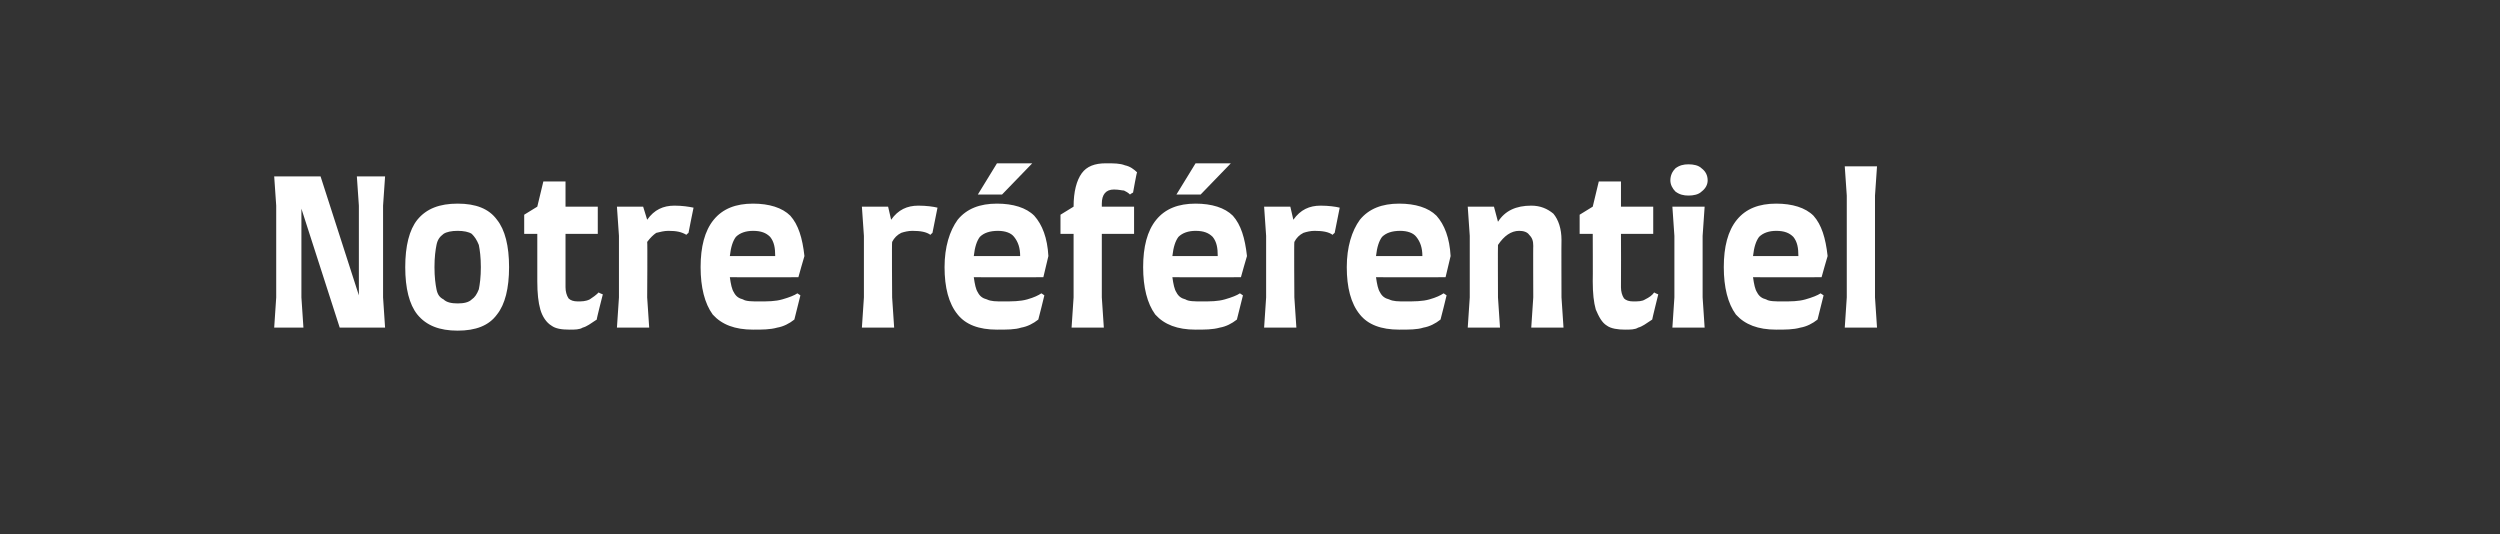 <?xml version="1.0" standalone="no"?><!DOCTYPE svg PUBLIC "-//W3C//DTD SVG 1.1//EN" "http://www.w3.org/Graphics/SVG/1.1/DTD/svg11.dtd"><svg xmlns="http://www.w3.org/2000/svg" version="1.1" width="248px" height="53px" viewBox="0 0 248 53"><rect x="0" y="0" width="248" height="53" fill="#333333" stroke="none"/>  <desc>Notre r f rentiel</desc>  <defs/>  <g id="Polygon6776">    <path d="M 38 29.5 L 38.2 32.5 L 33.7 32.5 L 29.9 20.7 L 29.9 29.5 L 30.1 32.5 L 27.2 32.5 L 27.4 29.5 L 27.4 20.4 L 27.2 17.5 L 31.8 17.5 L 35.6 29.3 L 35.6 20.4 L 35.4 17.5 L 38.2 17.5 L 38 20.4 L 38 29.5 Z M 45.4 32.8 C 43.6 32.8 42.3 32.3 41.4 31.2 C 40.6 30.2 40.2 28.6 40.2 26.5 C 40.2 24.4 40.6 22.8 41.4 21.8 C 42.3 20.7 43.6 20.2 45.4 20.2 C 47.2 20.2 48.5 20.7 49.3 21.8 C 50.1 22.8 50.5 24.4 50.5 26.5 C 50.5 28.6 50.1 30.2 49.3 31.2 C 48.5 32.3 47.2 32.8 45.4 32.8 C 45.4 32.8 45.4 32.8 45.4 32.8 Z M 45.4 30.1 C 46 30.1 46.5 30 46.8 29.7 C 47.1 29.5 47.3 29.2 47.5 28.7 C 47.6 28.2 47.7 27.5 47.7 26.5 C 47.7 25.5 47.6 24.8 47.5 24.3 C 47.3 23.8 47.1 23.5 46.8 23.2 C 46.5 23 46 22.9 45.4 22.9 C 44.8 22.9 44.3 23 44 23.2 C 43.6 23.5 43.4 23.8 43.3 24.3 C 43.2 24.8 43.1 25.5 43.1 26.5 C 43.1 27.5 43.2 28.2 43.3 28.7 C 43.4 29.2 43.6 29.5 44 29.7 C 44.3 30 44.8 30.1 45.4 30.1 C 45.4 30.1 45.4 30.1 45.4 30.1 Z M 52 21.3 L 53.3 20.5 L 53.9 18 L 56.1 18 L 56.1 20.5 L 59.3 20.5 L 59.3 23.2 L 56.1 23.2 C 56.1 23.2 56.1 28.48 56.1 28.5 C 56.1 28.9 56.2 29.3 56.4 29.6 C 56.6 29.8 56.9 29.9 57.3 29.9 C 57.7 29.9 58.1 29.9 58.5 29.7 C 58.8 29.5 59.1 29.3 59.4 29 C 59.36 29.04 59.8 29.2 59.8 29.2 C 59.8 29.2 59.16 31.7 59.2 31.7 C 58.6 32.1 58.2 32.4 57.8 32.5 C 57.5 32.7 57 32.7 56.5 32.7 C 55.7 32.7 55.1 32.6 54.7 32.3 C 54.2 32 53.8 31.4 53.6 30.7 C 53.4 30 53.3 29.1 53.3 27.9 C 53.3 27.88 53.3 23.2 53.3 23.2 L 52 23.2 L 52 21.3 Z M 66.9 20.4 C 67.7 20.4 68.3 20.5 68.8 20.6 C 68.78 20.64 68.3 23.1 68.3 23.1 C 68.3 23.1 68.06 23.28 68.1 23.3 C 67.6 23 67.1 22.9 66.3 22.9 C 65.9 22.9 65.5 23 65.1 23.1 C 64.8 23.3 64.5 23.6 64.2 24 C 64.24 23.98 64.2 29.5 64.2 29.5 L 64.4 32.5 L 61.2 32.5 L 61.4 29.5 L 61.4 23.4 L 61.2 20.5 L 63.8 20.5 C 63.8 20.5 64.18 21.76 64.2 21.8 C 64.9 20.8 65.8 20.4 66.9 20.4 C 66.9 20.4 66.9 20.4 66.9 20.4 Z M 74.7 32.7 C 72.9 32.7 71.6 32.2 70.7 31.2 C 69.9 30.1 69.5 28.5 69.5 26.5 C 69.5 24.5 69.9 22.9 70.8 21.8 C 71.7 20.7 73 20.2 74.7 20.2 C 76.3 20.2 77.6 20.6 78.4 21.4 C 79.2 22.3 79.6 23.6 79.8 25.4 C 79.78 25.42 79.2 27.5 79.2 27.5 C 79.2 27.5 72.42 27.52 72.4 27.5 C 72.5 28.2 72.6 28.7 72.8 29 C 73 29.4 73.3 29.6 73.7 29.7 C 74 29.9 74.6 29.9 75.3 29.9 C 76.2 29.9 76.9 29.9 77.6 29.7 C 78.3 29.5 78.8 29.3 79.1 29.1 C 79.08 29.08 79.4 29.3 79.4 29.3 C 79.4 29.3 78.8 31.7 78.8 31.7 C 78.3 32.1 77.7 32.4 77.1 32.5 C 76.4 32.7 75.6 32.7 74.7 32.7 C 74.7 32.7 74.7 32.7 74.7 32.7 Z M 76.9 25.4 C 76.9 24.6 76.8 24 76.4 23.5 C 76 23.1 75.5 22.9 74.7 22.9 C 74 22.9 73.4 23.1 73 23.5 C 72.7 23.9 72.5 24.5 72.4 25.4 C 72.4 25.4 76.9 25.4 76.9 25.4 Z M 91.1 20.4 C 91.9 20.4 92.6 20.5 93 20.6 C 93 20.64 92.5 23.1 92.5 23.1 C 92.5 23.1 92.28 23.28 92.3 23.3 C 91.9 23 91.3 22.9 90.5 22.9 C 90.1 22.9 89.7 23 89.4 23.1 C 89 23.3 88.7 23.6 88.5 24 C 88.46 23.98 88.5 29.5 88.5 29.5 L 88.7 32.5 L 85.5 32.5 L 85.7 29.5 L 85.7 23.4 L 85.5 20.5 L 88.1 20.5 C 88.1 20.5 88.4 21.76 88.4 21.8 C 89.1 20.8 90 20.4 91.1 20.4 C 91.1 20.4 91.1 20.4 91.1 20.4 Z M 98.9 32.7 C 97.1 32.7 95.8 32.2 95 31.2 C 94.1 30.1 93.7 28.5 93.7 26.5 C 93.7 24.5 94.2 22.9 95 21.8 C 95.9 20.7 97.2 20.2 98.9 20.2 C 100.5 20.2 101.8 20.6 102.6 21.4 C 103.4 22.3 103.9 23.6 104 25.4 C 104 25.42 103.5 27.5 103.5 27.5 C 103.5 27.5 96.64 27.52 96.6 27.5 C 96.7 28.2 96.8 28.7 97 29 C 97.2 29.4 97.5 29.6 97.9 29.7 C 98.3 29.9 98.8 29.9 99.5 29.9 C 100.4 29.9 101.2 29.9 101.9 29.7 C 102.6 29.5 103 29.3 103.3 29.1 C 103.3 29.08 103.6 29.3 103.6 29.3 C 103.6 29.3 103.02 31.7 103 31.7 C 102.5 32.1 101.9 32.4 101.3 32.5 C 100.7 32.7 99.9 32.7 98.9 32.7 C 98.9 32.7 98.9 32.7 98.9 32.7 Z M 101.2 25.4 C 101.2 24.6 101 24 100.6 23.5 C 100.3 23.1 99.7 22.9 99 22.9 C 98.2 22.9 97.6 23.1 97.2 23.5 C 96.9 23.9 96.7 24.5 96.6 25.4 C 96.6 25.4 101.2 25.4 101.2 25.4 Z M 102.4 16.2 L 99.4 19.3 L 97 19.3 L 98.9 16.2 L 102.4 16.2 Z M 105.2 21.3 C 105.2 21.3 106.5 20.5 106.5 20.5 C 106.5 19 106.8 17.9 107.3 17.2 C 107.8 16.5 108.6 16.2 109.7 16.2 C 110.5 16.2 111.1 16.2 111.6 16.4 C 112.1 16.5 112.5 16.8 112.8 17.1 C 112.76 17.06 112.4 19.1 112.4 19.1 C 112.4 19.1 112.1 19.26 112.1 19.3 C 111.9 19.1 111.7 19 111.5 18.9 C 111.3 18.9 111 18.8 110.5 18.8 C 109.7 18.8 109.3 19.3 109.3 20.2 C 109.3 20.2 109.3 20.5 109.3 20.5 L 112.5 20.5 L 112.5 23.2 L 109.3 23.2 L 109.3 29.5 L 109.5 32.5 L 106.3 32.5 L 106.5 29.5 L 106.5 23.2 L 105.2 23.2 L 105.2 21.3 Z M 118.6 32.7 C 116.8 32.7 115.5 32.2 114.6 31.2 C 113.8 30.1 113.4 28.5 113.4 26.5 C 113.4 24.5 113.8 22.9 114.7 21.8 C 115.6 20.7 116.9 20.2 118.6 20.2 C 120.2 20.2 121.5 20.6 122.3 21.4 C 123.1 22.3 123.5 23.6 123.7 25.4 C 123.68 25.42 123.1 27.5 123.1 27.5 C 123.1 27.5 116.32 27.52 116.3 27.5 C 116.4 28.2 116.5 28.7 116.7 29 C 116.9 29.4 117.2 29.6 117.6 29.7 C 117.9 29.9 118.5 29.9 119.2 29.9 C 120.1 29.9 120.8 29.9 121.5 29.7 C 122.2 29.5 122.7 29.3 123 29.1 C 122.98 29.08 123.3 29.3 123.3 29.3 C 123.3 29.3 122.7 31.7 122.7 31.7 C 122.2 32.1 121.6 32.4 121 32.5 C 120.3 32.7 119.5 32.7 118.6 32.7 C 118.6 32.7 118.6 32.7 118.6 32.7 Z M 120.8 25.4 C 120.8 24.6 120.7 24 120.3 23.5 C 119.9 23.1 119.4 22.9 118.6 22.9 C 117.9 22.9 117.3 23.1 116.9 23.5 C 116.6 23.9 116.4 24.5 116.3 25.4 C 116.3 25.4 120.8 25.4 120.8 25.4 Z M 122.1 16.2 L 119.1 19.3 L 116.7 19.3 L 118.6 16.2 L 122.1 16.2 Z M 131 20.4 C 131.8 20.4 132.5 20.5 132.9 20.6 C 132.9 20.64 132.4 23.1 132.4 23.1 C 132.4 23.1 132.18 23.28 132.2 23.3 C 131.8 23 131.2 22.9 130.4 22.9 C 130 22.9 129.6 23 129.3 23.1 C 128.9 23.3 128.6 23.6 128.4 24 C 128.36 23.98 128.4 29.5 128.4 29.5 L 128.6 32.5 L 125.4 32.5 L 125.6 29.5 L 125.6 23.4 L 125.4 20.5 L 128 20.5 C 128 20.5 128.3 21.76 128.3 21.8 C 129 20.8 129.9 20.4 131 20.4 C 131 20.4 131 20.4 131 20.4 Z M 138.8 32.7 C 137 32.7 135.7 32.2 134.9 31.2 C 134 30.1 133.6 28.5 133.6 26.5 C 133.6 24.5 134.1 22.9 134.9 21.8 C 135.8 20.7 137.1 20.2 138.8 20.2 C 140.4 20.2 141.7 20.6 142.5 21.4 C 143.3 22.3 143.8 23.6 143.9 25.4 C 143.9 25.42 143.4 27.5 143.4 27.5 C 143.4 27.5 136.54 27.52 136.5 27.5 C 136.6 28.2 136.7 28.7 136.9 29 C 137.1 29.4 137.4 29.6 137.8 29.7 C 138.2 29.9 138.7 29.9 139.4 29.9 C 140.3 29.9 141.1 29.9 141.8 29.7 C 142.5 29.5 142.9 29.3 143.2 29.1 C 143.2 29.08 143.5 29.3 143.5 29.3 C 143.5 29.3 142.92 31.7 142.9 31.7 C 142.4 32.1 141.8 32.4 141.2 32.5 C 140.6 32.7 139.8 32.7 138.8 32.7 C 138.8 32.7 138.8 32.7 138.8 32.7 Z M 141.1 25.4 C 141.1 24.6 140.9 24 140.5 23.5 C 140.2 23.1 139.6 22.9 138.9 22.9 C 138.1 22.9 137.5 23.1 137.1 23.5 C 136.8 23.9 136.6 24.5 136.5 25.4 C 136.5 25.4 141.1 25.4 141.1 25.4 Z M 152.1 29.5 C 152.1 29.5 152.08 24.36 152.1 24.4 C 152.1 23.9 152 23.6 151.7 23.3 C 151.5 23 151.1 22.9 150.7 22.9 C 149.9 22.9 149.2 23.4 148.6 24.3 C 148.58 24.28 148.6 29.5 148.6 29.5 L 148.8 32.5 L 145.6 32.5 L 145.8 29.5 L 145.8 23.4 L 145.6 20.5 L 148.2 20.5 C 148.2 20.5 148.58 21.96 148.6 22 C 149.3 20.9 150.4 20.4 151.9 20.4 C 152.8 20.4 153.5 20.7 154.1 21.2 C 154.6 21.8 154.9 22.7 154.9 23.8 C 154.88 23.82 154.9 29.5 154.9 29.5 L 155.1 32.5 L 151.9 32.5 L 152.1 29.5 Z M 156.7 21.3 L 158 20.5 L 158.6 18 L 160.8 18 L 160.8 20.5 L 164 20.5 L 164 23.2 L 160.8 23.2 C 160.8 23.2 160.82 28.48 160.8 28.5 C 160.8 28.9 160.9 29.3 161.1 29.6 C 161.3 29.8 161.6 29.9 162 29.9 C 162.5 29.9 162.9 29.9 163.2 29.7 C 163.6 29.5 163.9 29.3 164.1 29 C 164.08 29.04 164.5 29.2 164.5 29.2 C 164.5 29.2 163.88 31.7 163.9 31.7 C 163.3 32.1 162.9 32.4 162.5 32.5 C 162.2 32.7 161.7 32.7 161.2 32.7 C 160.5 32.7 159.8 32.6 159.4 32.3 C 158.9 32 158.6 31.4 158.3 30.7 C 158.1 30 158 29.1 158 27.9 C 158.02 27.88 158 23.2 158 23.2 L 156.7 23.2 L 156.7 21.3 Z M 167.5 19.4 C 167 19.4 166.6 19.3 166.2 19 C 165.9 18.7 165.7 18.3 165.7 17.9 C 165.7 17.4 165.9 17 166.2 16.7 C 166.6 16.4 167 16.3 167.5 16.3 C 168 16.3 168.5 16.4 168.8 16.7 C 169.2 17 169.4 17.4 169.4 17.9 C 169.4 18.3 169.2 18.7 168.8 19 C 168.5 19.3 168 19.4 167.5 19.4 C 167.5 19.4 167.5 19.4 167.5 19.4 Z M 166.1 29.5 L 166.1 23.4 L 165.9 20.5 L 169.1 20.5 L 168.9 23.4 L 168.9 29.5 L 169.1 32.5 L 165.9 32.5 L 166.1 29.5 Z M 176.2 32.7 C 174.4 32.7 173.1 32.2 172.2 31.2 C 171.4 30.1 171 28.5 171 26.5 C 171 24.5 171.4 22.9 172.3 21.8 C 173.2 20.7 174.5 20.2 176.2 20.2 C 177.8 20.2 179.1 20.6 179.9 21.4 C 180.7 22.3 181.1 23.6 181.3 25.4 C 181.28 25.42 180.7 27.5 180.7 27.5 C 180.7 27.5 173.92 27.52 173.9 27.5 C 174 28.2 174.1 28.7 174.3 29 C 174.5 29.4 174.8 29.6 175.2 29.7 C 175.5 29.9 176.1 29.9 176.8 29.9 C 177.7 29.9 178.4 29.9 179.1 29.7 C 179.8 29.5 180.3 29.3 180.6 29.1 C 180.58 29.08 180.9 29.3 180.9 29.3 C 180.9 29.3 180.3 31.7 180.3 31.7 C 179.8 32.1 179.2 32.4 178.6 32.5 C 177.9 32.7 177.1 32.7 176.2 32.7 C 176.2 32.7 176.2 32.7 176.2 32.7 Z M 178.4 25.4 C 178.4 24.6 178.3 24 177.9 23.5 C 177.5 23.1 177 22.9 176.2 22.9 C 175.5 22.9 174.9 23.1 174.5 23.5 C 174.2 23.9 174 24.5 173.9 25.4 C 173.9 25.4 178.4 25.4 178.4 25.4 Z M 183.2 29.5 L 183.2 19.4 L 183 16.5 L 186.2 16.5 L 186 19.4 L 186 29.5 L 186.2 32.5 L 183 32.5 L 183.2 29.5 Z " stroke="none" fill="#fff"/>  </g></svg>